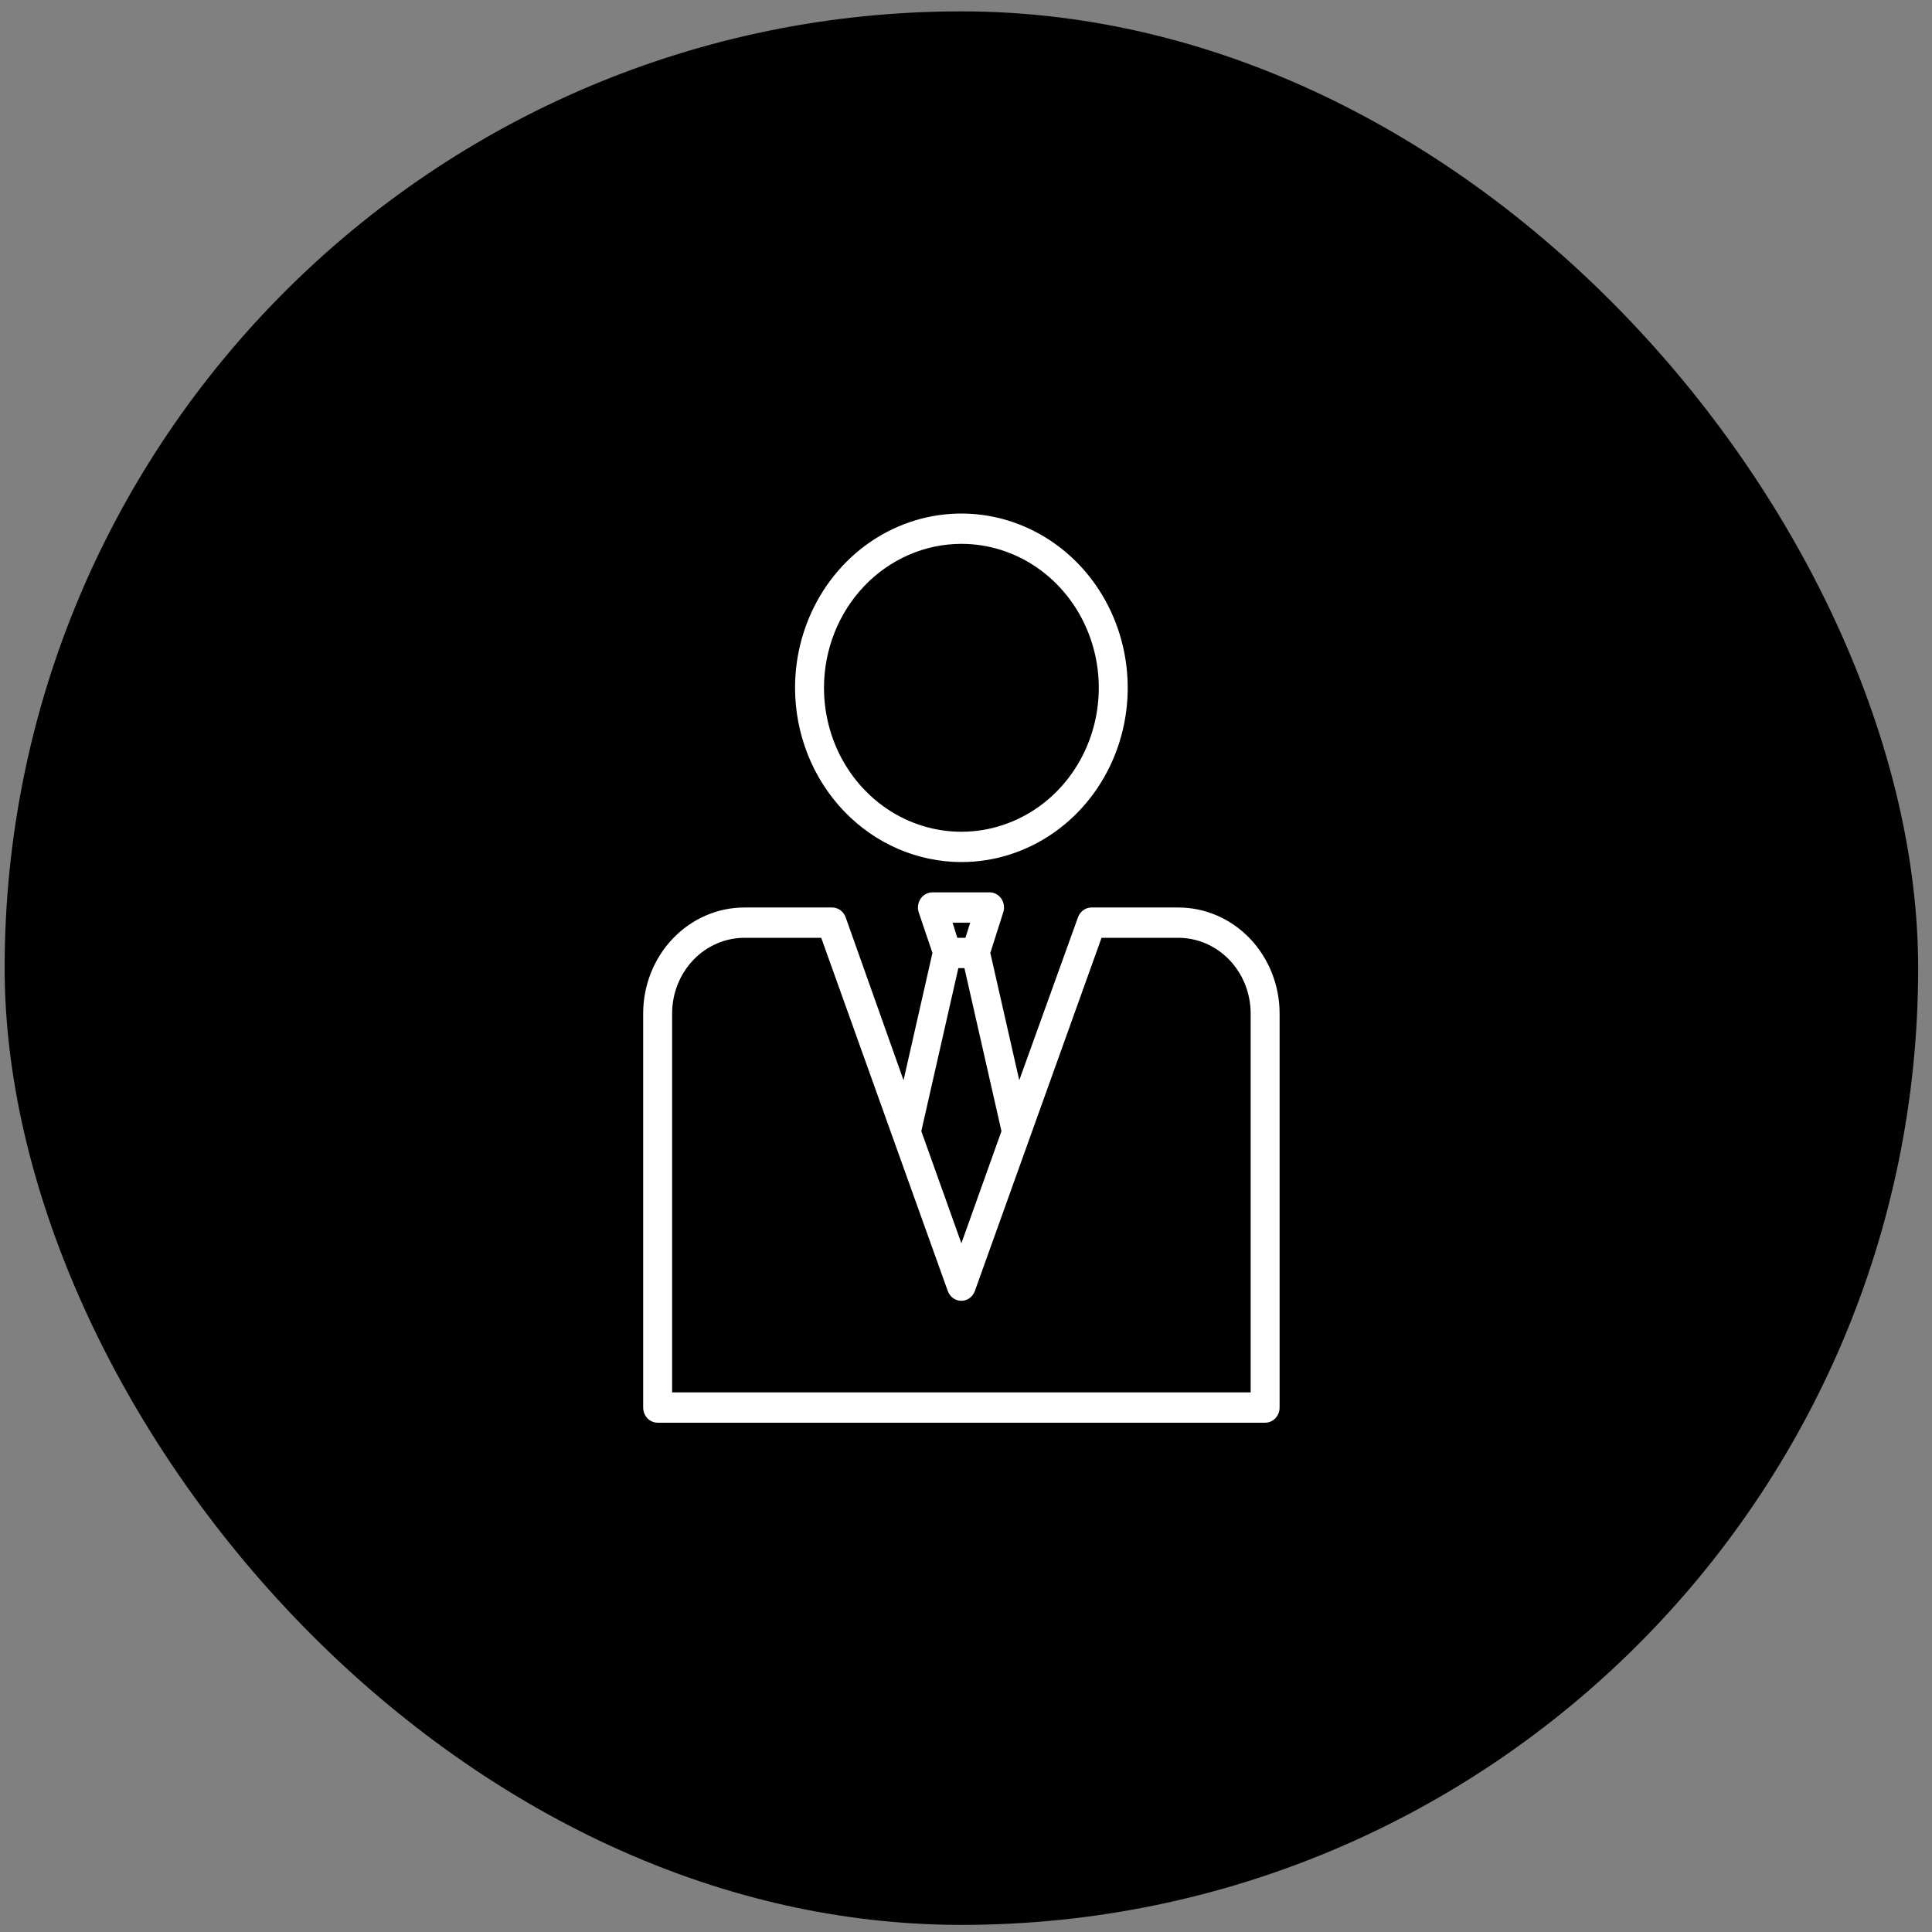 <svg width="85" height="85" viewBox="0 0 85 85" fill="none" xmlns="http://www.w3.org/2000/svg">
<rect x="0" y="0" width="85" height="85" fill="#808080" stroke="none"/>
<rect x="0.204" y="0.5" width="84.187" height="84.187" rx="42.093" fill="#010101"/>
<g clip-path="url(#clip0_68_302)">
<path d="M42.297 37.927C43.744 37.927 45.159 37.477 46.363 36.635C47.566 35.792 48.504 34.595 49.058 33.194C49.612 31.793 49.757 30.252 49.474 28.765C49.192 27.277 48.495 25.911 47.472 24.839C46.448 23.767 45.144 23.037 43.725 22.741C42.305 22.445 40.834 22.597 39.496 23.177C38.159 23.757 37.016 24.74 36.212 26.001C35.408 27.262 34.979 28.744 34.979 30.26C34.98 32.293 35.752 34.242 37.124 35.679C38.496 37.117 40.357 37.925 42.297 37.927ZM42.297 23.927C43.493 23.927 44.661 24.298 45.656 24.994C46.65 25.69 47.425 26.679 47.882 27.837C48.34 28.994 48.459 30.267 48.226 31.496C47.993 32.724 47.417 33.853 46.572 34.739C45.726 35.624 44.649 36.227 43.476 36.472C42.304 36.716 41.088 36.591 39.983 36.111C38.879 35.632 37.935 34.82 37.27 33.779C36.606 32.737 36.252 31.513 36.252 30.26C36.253 28.581 36.891 26.971 38.024 25.784C39.157 24.596 40.694 23.929 42.297 23.927Z" fill="white"/>
<path d="M28.297 44.593V61.926C28.297 62.103 28.364 62.273 28.483 62.398C28.603 62.523 28.765 62.593 28.933 62.593H55.661C55.829 62.593 55.991 62.523 56.111 62.398C56.23 62.273 56.297 62.103 56.297 61.926V44.593C56.297 43.355 55.828 42.168 54.992 41.293C54.157 40.418 53.024 39.926 51.843 39.926H48.024C47.894 39.926 47.767 39.967 47.66 40.045C47.553 40.122 47.472 40.232 47.426 40.36L44.843 47.526L43.57 41.926L44.149 40.106C44.175 40.01 44.18 39.909 44.163 39.81C44.147 39.712 44.109 39.618 44.054 39.537C43.998 39.456 43.926 39.389 43.842 39.341C43.758 39.293 43.665 39.265 43.57 39.26H41.024C40.923 39.26 40.823 39.285 40.733 39.333C40.643 39.381 40.565 39.451 40.506 39.537C40.447 39.623 40.408 39.723 40.393 39.827C40.378 39.932 40.387 40.039 40.42 40.14L41.024 41.926L39.752 47.526L37.206 40.36C37.158 40.225 37.071 40.111 36.956 40.033C36.842 39.955 36.706 39.917 36.57 39.926H32.752C31.57 39.926 30.437 40.418 29.602 41.293C28.766 42.168 28.297 43.355 28.297 44.593ZM42.685 40.593L42.475 41.26H42.119L41.909 40.593H42.685ZM42.163 42.593H42.431L44.06 49.766L42.297 54.7L40.534 49.766L42.163 42.593ZM39.268 50.02L41.699 56.8C41.745 56.926 41.826 57.035 41.932 57.112C42.039 57.189 42.165 57.23 42.294 57.23C42.423 57.23 42.549 57.189 42.655 57.112C42.762 57.035 42.843 56.926 42.889 56.8L45.32 50.02L48.463 41.26H51.843C52.686 41.26 53.496 41.611 54.092 42.236C54.689 42.861 55.024 43.709 55.024 44.593V61.26H29.57V44.593C29.57 43.709 29.905 42.861 30.502 42.236C31.098 41.611 31.908 41.26 32.752 41.26H36.131L39.268 50.02Z" fill="white"/>
</g>
<defs>
<clipPath id="clip0_68_302">
<rect width="28" height="40" fill="white" transform="translate(28.297 22.593)"/>
</clipPath>
</defs>
</svg>
